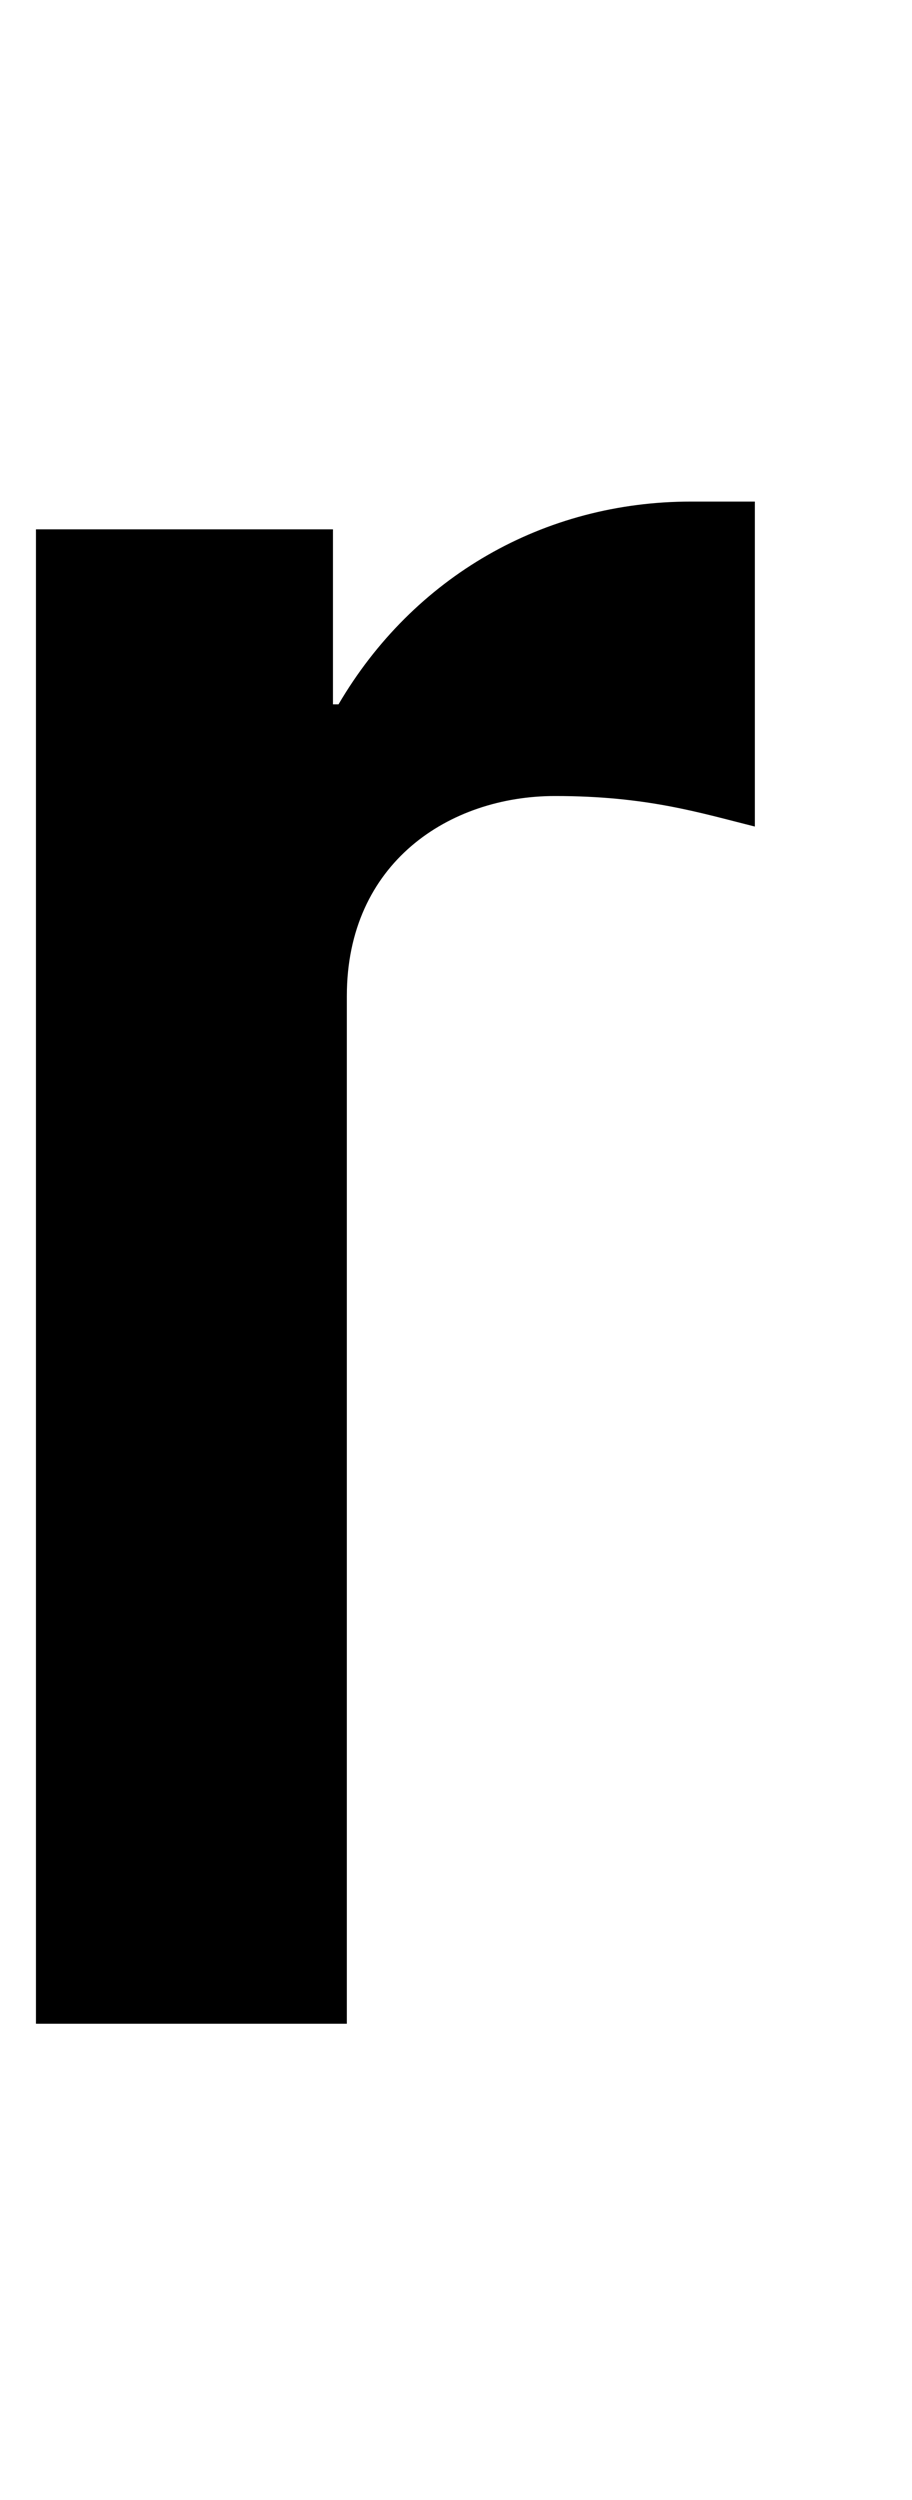 <svg width="23" height="63" viewBox="0 0 23 63" fill="none" xmlns="http://www.w3.org/2000/svg">
<path d="M8.747 51H0.907V13.34H8.397V17.75H8.537C10.427 14.53 13.717 12.64 17.427 12.64H19.037V20.83C17.637 20.48 16.307 20.06 13.997 20.06C11.337 20.06 8.747 21.74 8.747 25.1V51Z" fill="black"/>
</svg>
